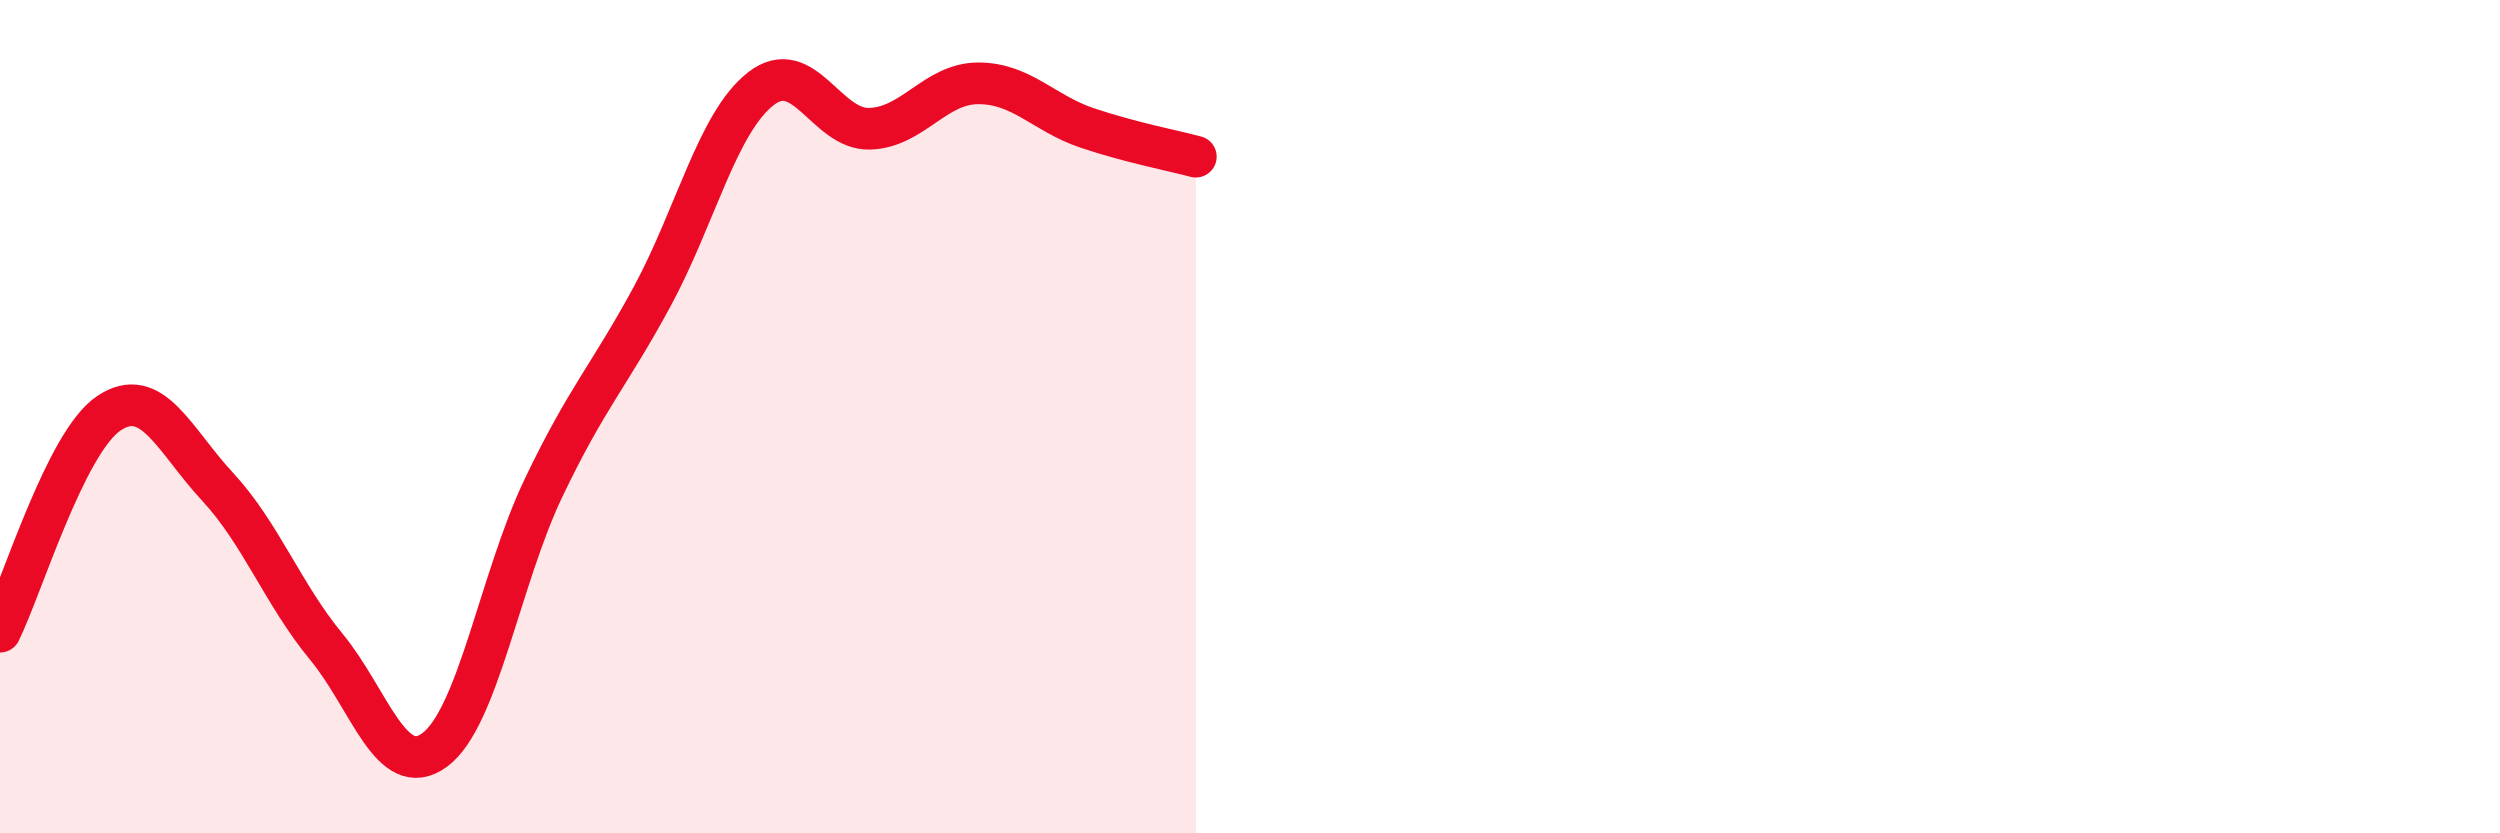 
    <svg width="60" height="20" viewBox="0 0 60 20" xmlns="http://www.w3.org/2000/svg">
      <path
        d="M 0,15.16 C 0.52,14.11 1.57,10.62 2.61,9.92 C 3.65,9.22 4.18,10.56 5.22,11.68 C 6.26,12.8 6.79,14.26 7.83,15.52 C 8.87,16.78 9.39,18.76 10.43,18 C 11.47,17.24 12,13.9 13.04,11.72 C 14.08,9.54 14.61,9.04 15.65,7.12 C 16.69,5.2 17.22,2.94 18.26,2.13 C 19.3,1.32 19.83,3.12 20.87,3.09 C 21.91,3.06 22.44,2 23.48,2 C 24.52,2 25.05,2.72 26.09,3.07 C 27.13,3.42 28.18,3.62 28.7,3.76L28.7 20L0 20Z"
        fill="#EB0A25"
        opacity="0.1"
        stroke-linecap="round"
        stroke-linejoin="round"
      />
      <path
        d="M 0,15.16 C 0.52,14.11 1.57,10.62 2.61,9.92 C 3.65,9.22 4.18,10.56 5.22,11.68 C 6.26,12.8 6.79,14.26 7.83,15.52 C 8.87,16.78 9.39,18.76 10.43,18 C 11.47,17.24 12,13.9 13.04,11.72 C 14.08,9.54 14.61,9.04 15.65,7.12 C 16.69,5.2 17.22,2.94 18.26,2.13 C 19.3,1.32 19.83,3.12 20.87,3.09 C 21.91,3.06 22.44,2 23.48,2 C 24.52,2 25.05,2.72 26.09,3.07 C 27.13,3.42 28.18,3.62 28.7,3.76"
        stroke="#EB0A25"
        stroke-width="1"
        fill="none"
        stroke-linecap="round"
        stroke-linejoin="round"
      />
    </svg>
  